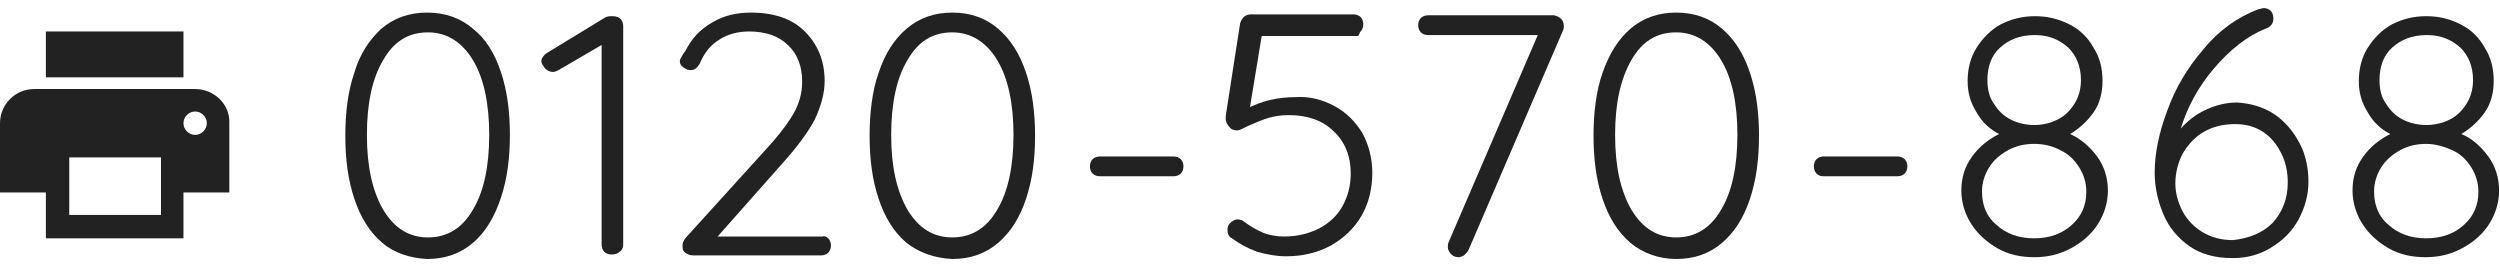<?xml version="1.0" encoding="utf-8"?>
<!-- Generator: Adobe Illustrator 22.1.0, SVG Export Plug-In . SVG Version: 6.00 Build 0)  -->
<svg version="1.1" id="レイヤー_1" xmlns="http://www.w3.org/2000/svg" xmlns:xlink="http://www.w3.org/1999/xlink" x="0px"
	 y="0px" viewBox="0 0 278 30" style="enable-background:new 0 0 278 30;" xml:space="preserve">
<style type="text/css">
	.st0{fill:#222222;}
</style>
<g>
	<path class="st0" d="M42.5,27c-1.4-1.2-2.4-2.8-3.1-4.9c-0.7-2.1-1-4.4-1-7s0.3-5,1-7c0.6-2.1,1.7-3.7,3-4.9
		c1.4-1.2,3.1-1.8,5.1-1.8s3.7,0.6,5.1,1.8C54,4.3,55,5.9,55.7,8s1,4.4,1,7s-0.3,4.9-1,7s-1.7,3.8-3.1,5s-3.1,1.8-5.1,1.8
		C45.5,28.7,43.8,28.1,42.5,27z M52.6,23.3c1.2-2,1.8-4.8,1.8-8.3s-0.6-6.3-1.8-8.3s-2.9-3.1-5-3.1c-2.2,0-3.8,1-5,3.1
		c-1.2,2-1.8,4.8-1.8,8.3s0.6,6.2,1.8,8.3c1.2,2,2.8,3.1,5,3.1C49.7,26.4,51.4,25.4,52.6,23.3z"/>
	<path class="st0" d="M69,2.1c0.2,0.2,0.3,0.5,0.3,0.8v24.3c0,0.3-0.1,0.6-0.4,0.8c-0.2,0.2-0.5,0.3-0.9,0.3c-0.3,0-0.6-0.1-0.8-0.3
		c-0.2-0.2-0.3-0.5-0.3-0.8V5l-4.8,2.8C61.9,7.9,61.7,8,61.5,8c-0.3,0-0.6-0.1-0.9-0.4c-0.2-0.3-0.4-0.5-0.4-0.8
		c0-0.2,0.1-0.4,0.2-0.5c0.1-0.2,0.3-0.3,0.4-0.4L67.2,2c0.3-0.2,0.6-0.2,0.9-0.2C68.5,1.8,68.8,1.9,69,2.1z"/>
	<path class="st0" d="M92.1,26.5c0.2,0.2,0.3,0.5,0.3,0.8s-0.1,0.6-0.3,0.8c-0.2,0.2-0.5,0.3-0.8,0.3H77.1c-0.4,0-0.6-0.1-0.9-0.3
		s-0.3-0.5-0.3-0.8s0.1-0.5,0.3-0.8l8.8-9.7c1.4-1.5,2.5-2.9,3.2-4.1s1-2.4,1-3.6c0-1.7-0.5-3.1-1.6-4.1c-1-1-2.5-1.5-4.3-1.5
		c-1.2,0-2.4,0.3-3.3,0.9c-1,0.6-1.7,1.5-2.2,2.7c-0.3,0.5-0.6,0.7-1,0.7c-0.3,0-0.5-0.1-0.8-0.3c-0.3-0.2-0.4-0.4-0.4-0.7
		c0-0.2,0.1-0.3,0.2-0.5s0.2-0.4,0.4-0.6c0.7-1.4,1.6-2.4,3-3.2c1.3-0.8,2.8-1.1,4.3-1.1c2.6,0,4.6,0.7,6,2.1s2.2,3.2,2.2,5.5
		c0,1.4-0.4,2.8-1.1,4.3c-0.8,1.5-2,3.1-3.8,5.1l-7,7.9h11.7C91.6,26.2,91.9,26.3,92.1,26.5z"/>
	<path class="st0" d="M100.8,27c-1.4-1.2-2.4-2.8-3.1-4.9s-1-4.4-1-7s0.3-5,1-7c0.7-2.1,1.7-3.7,3.1-4.9s3.1-1.8,5.1-1.8
		s3.7,0.6,5.1,1.8s2.4,2.8,3.1,4.9s1,4.4,1,7s-0.3,4.9-1,7s-1.7,3.7-3.1,4.9c-1.4,1.2-3.1,1.8-5.1,1.8
		C103.9,28.7,102.2,28.1,100.8,27z M110.9,23.3c1.2-2,1.8-4.8,1.8-8.3s-0.6-6.3-1.8-8.3c-1.2-2-2.9-3.1-5-3.1c-2.2,0-3.8,1-5,3.1
		c-1.2,2-1.8,4.8-1.8,8.3s0.6,6.2,1.8,8.3c1.2,2,2.8,3.1,5,3.1C108,26.4,109.7,25.4,110.9,23.3z"/>
	<path class="st0" d="M121.5,19.3c-0.2-0.2-0.3-0.5-0.3-0.8s0.1-0.6,0.3-0.8s0.5-0.3,0.8-0.3h8.2c0.3,0,0.6,0.1,0.8,0.3
		c0.2,0.2,0.3,0.5,0.3,0.8s-0.1,0.6-0.3,0.8c-0.2,0.2-0.5,0.3-0.8,0.3h-8.2C122,19.6,121.7,19.5,121.5,19.3z"/>
	<path class="st0" d="M148.4,11.8c1.3,0.7,2.3,1.7,3.1,3c0.7,1.3,1.1,2.8,1.1,4.4c0,1.8-0.4,3.4-1.2,4.8s-2,2.5-3.4,3.3
		c-1.5,0.8-3.1,1.2-5,1.2c-1.1,0-2.1-0.2-3.2-0.5c-1.1-0.4-2-0.9-2.8-1.5c-0.2-0.1-0.3-0.2-0.4-0.4c-0.1-0.2-0.1-0.4-0.1-0.6
		c0-0.3,0.1-0.5,0.3-0.7s0.5-0.4,0.8-0.4s0.6,0.1,0.8,0.3c0.7,0.5,1.4,0.9,2.1,1.2c0.8,0.3,1.6,0.4,2.3,0.4c1.4,0,2.7-0.3,3.9-0.9
		c1.1-0.6,2-1.4,2.6-2.5s0.9-2.3,0.9-3.6c0-1.9-0.6-3.5-1.9-4.7c-1.2-1.2-2.9-1.8-5-1.8c-0.8,0-1.5,0.1-2.2,0.3s-1.4,0.5-2.3,0.9
		c-0.6,0.3-1,0.5-1.2,0.5c-0.4,0-0.7-0.1-0.9-0.4c-0.2-0.2-0.4-0.5-0.4-0.9c0-0.1,0-0.2,0-0.3l1.6-10.3c0.1-0.3,0.2-0.5,0.4-0.7
		s0.5-0.3,0.8-0.3h11.4c0.3,0,0.6,0.1,0.8,0.3s0.3,0.5,0.3,0.8s-0.1,0.6-0.3,0.8S151.2,4,150.9,4h-10.6l-1.3,7.9
		c0.7-0.3,1.4-0.6,2.3-0.8c0.9-0.2,1.8-0.3,2.8-0.3C145.7,10.7,147.1,11.1,148.4,11.8z"/>
	<path class="st0" d="M173.6,2.1c0.2,0.2,0.3,0.5,0.3,0.8c0,0.1,0,0.3-0.1,0.5l-10.5,24.4c-0.1,0.2-0.3,0.4-0.5,0.6
		c-0.2,0.1-0.4,0.2-0.6,0.2c-0.3,0-0.6-0.1-0.8-0.3c-0.2-0.2-0.4-0.5-0.4-0.8c0-0.2,0-0.4,0.1-0.6l9.9-23h-12.2
		c-0.3,0-0.6-0.1-0.8-0.3s-0.3-0.5-0.3-0.8s0.1-0.6,0.3-0.8s0.5-0.3,0.8-0.3h14C173.2,1.8,173.4,1.9,173.6,2.1z"/>
	<path class="st0" d="M181.3,27c-1.4-1.2-2.4-2.8-3.1-4.9c-0.7-2.1-1-4.4-1-7s0.3-5,1-7s1.7-3.7,3.1-4.9c1.4-1.2,3.1-1.8,5.1-1.8
		s3.7,0.6,5.1,1.8c1.4,1.2,2.4,2.8,3.1,4.9c0.7,2.1,1,4.4,1,7s-0.3,4.9-1,7s-1.7,3.7-3.1,4.9c-1.4,1.2-3.1,1.8-5.1,1.8
		S182.6,28.1,181.3,27z M191.4,23.3c1.2-2,1.8-4.8,1.8-8.3s-0.6-6.3-1.8-8.3s-2.9-3.1-5-3.1c-2.2,0-3.8,1-5,3.1s-1.8,4.8-1.8,8.3
		s0.6,6.2,1.8,8.3c1.2,2,2.8,3.1,5,3.1C188.5,26.4,190.2,25.4,191.4,23.3z"/>
	<path class="st0" d="M202,19.3c-0.2-0.2-0.3-0.5-0.3-0.8s0.1-0.6,0.3-0.8c0.2-0.2,0.5-0.3,0.8-0.3h8.2c0.3,0,0.6,0.1,0.8,0.3
		c0.2,0.2,0.3,0.5,0.3,0.8s-0.1,0.6-0.3,0.8c-0.2,0.2-0.5,0.3-0.8,0.3h-8.2C202.4,19.6,202.2,19.5,202,19.3z"/>
	<path class="st0" d="M233.2,17.4c0.8,1.1,1.2,2.4,1.2,3.8c0,1.3-0.4,2.6-1.1,3.7c-0.7,1.1-1.7,2-3,2.7s-2.6,1-4.1,1s-2.9-0.3-4.1-1
		c-1.2-0.7-2.2-1.6-2.9-2.7s-1.1-2.4-1.1-3.7c0-1.5,0.4-2.7,1.2-3.8c0.8-1.1,1.8-1.9,3-2.5c-1-0.5-1.9-1.3-2.5-2.4
		c-0.7-1.1-1-2.2-1-3.5s0.3-2.6,1-3.7s1.6-2,2.7-2.6c1.2-0.6,2.4-0.9,3.8-0.9s2.6,0.3,3.8,0.9s2.1,1.5,2.7,2.6c0.7,1.1,1,2.3,1,3.7
		c0,1.3-0.3,2.5-1,3.5s-1.6,1.8-2.6,2.4C231.3,15.4,232.4,16.3,233.2,17.4z M230.4,25c1.1-1,1.6-2.2,1.6-3.7c0-1-0.3-1.9-0.8-2.7
		s-1.2-1.5-2.1-1.9c-0.9-0.5-1.9-0.7-2.9-0.7s-2,0.2-2.9,0.7s-1.6,1.1-2.1,1.9s-0.8,1.7-0.8,2.7c0,1.5,0.5,2.8,1.6,3.7
		c1.1,1,2.5,1.5,4.2,1.5S229.3,26,230.4,25z M222.4,5.3c-1,0.9-1.4,2.2-1.4,3.6c0,1,0.2,1.9,0.7,2.6c0.5,0.8,1.1,1.4,1.9,1.8
		c0.8,0.4,1.7,0.6,2.6,0.6s1.8-0.2,2.6-0.6c0.8-0.4,1.4-1,1.9-1.8s0.7-1.7,0.7-2.6c0-1.5-0.5-2.7-1.4-3.6c-1-0.9-2.2-1.4-3.7-1.4
		C224.6,3.9,223.4,4.4,222.4,5.3z"/>
	<path class="st0" d="M252.9,12.7c1.2,0.8,2.1,1.9,2.8,3.2s1,2.8,1,4.3s-0.4,2.9-1.1,4.2c-0.7,1.3-1.7,2.3-3,3.1
		c-1.3,0.8-2.7,1.2-4.3,1.2c-1.9,0-3.5-0.4-4.8-1.3s-2.3-2.1-2.9-3.5c-0.6-1.4-1-3-1-4.7c0-2.2,0.5-4.5,1.4-6.9
		c0.9-2.5,2.2-4.7,4-6.8c1.7-2.1,3.8-3.6,6.2-4.5c0.2,0,0.4-0.1,0.5-0.1c0.3,0,0.6,0.1,0.8,0.3s0.3,0.5,0.3,0.9
		c0,0.5-0.3,0.9-0.9,1.1c-2,0.8-3.9,2.3-5.7,4.4s-3,4.4-3.7,6.7c0.8-0.9,1.7-1.6,2.8-2.1s2.2-0.8,3.5-0.8
		C250.3,11.5,251.7,11.9,252.9,12.7z M252.7,24.8c1.1-1.2,1.7-2.7,1.7-4.5c0-1.1-0.2-2.2-0.7-3.2s-1.1-1.8-2-2.4
		c-0.9-0.6-1.9-0.9-3.2-0.9s-2.5,0.3-3.5,0.9c-1,0.6-1.7,1.4-2.3,2.4c-0.5,1-0.8,2.1-0.8,3.3c0,1.1,0.3,2.1,0.8,3.1
		c0.5,0.9,1.2,1.7,2.2,2.3c1,0.6,2.1,0.9,3.4,0.9C250.1,26.5,251.6,25.9,252.7,24.8z"/>
	<path class="st0" d="M276.7,17.4c0.8,1.1,1.2,2.4,1.2,3.8c0,1.3-0.4,2.6-1.1,3.7s-1.7,2-3,2.7s-2.6,1-4.1,1s-2.9-0.3-4.1-1
		s-2.2-1.6-2.9-2.7c-0.7-1.1-1.1-2.4-1.1-3.7c0-1.5,0.4-2.7,1.2-3.8c0.8-1.1,1.8-1.9,3-2.5c-1-0.5-1.9-1.3-2.5-2.4
		c-0.7-1.1-1-2.2-1-3.5s0.3-2.6,1-3.7s1.6-2,2.7-2.6c1.2-0.6,2.4-0.9,3.8-0.9s2.6,0.3,3.8,0.9c1.2,0.6,2.1,1.5,2.7,2.6
		c0.7,1.1,1,2.3,1,3.7c0,1.3-0.3,2.5-1,3.5s-1.6,1.8-2.6,2.4C274.9,15.4,275.9,16.3,276.7,17.4z M274,25c1.1-1,1.6-2.2,1.6-3.7
		c0-1-0.3-1.9-0.8-2.7c-0.5-0.8-1.2-1.5-2.1-1.9s-1.9-0.7-2.9-0.7s-2,0.2-2.9,0.7s-1.6,1.1-2.1,1.9s-0.8,1.7-0.8,2.7
		c0,1.5,0.5,2.8,1.6,3.7c1.1,1,2.5,1.5,4.2,1.5S272.9,26,274,25z M266,5.3c-1,0.9-1.4,2.2-1.4,3.6c0,1,0.2,1.9,0.7,2.6
		c0.5,0.8,1.1,1.4,1.9,1.8s1.7,0.6,2.6,0.6s1.8-0.2,2.6-0.6s1.4-1,1.9-1.8s0.7-1.7,0.7-2.6c0-1.5-0.5-2.7-1.4-3.6
		c-1-0.9-2.2-1.4-3.7-1.4C268.2,3.9,267,4.4,266,5.3z"/>
</g>
<g>
	<path class="st0" d="M21.7,9.9H3.8C1.7,9.9,0,11.6,0,13.7v7.7h5.1v5.1h15.3v-5.1h5.1v-7.7C25.6,11.6,23.8,9.9,21.7,9.9z M17.9,23.9
		H7.7v-6.4h10.2V23.9z M21.7,15c-0.7,0-1.3-0.6-1.3-1.3s0.6-1.3,1.3-1.3c0.7,0,1.3,0.6,1.3,1.3S22.4,15,21.7,15z M20.4,3.5H5.1v5.1
		h15.3V3.5z"/>
</g>
</svg>
